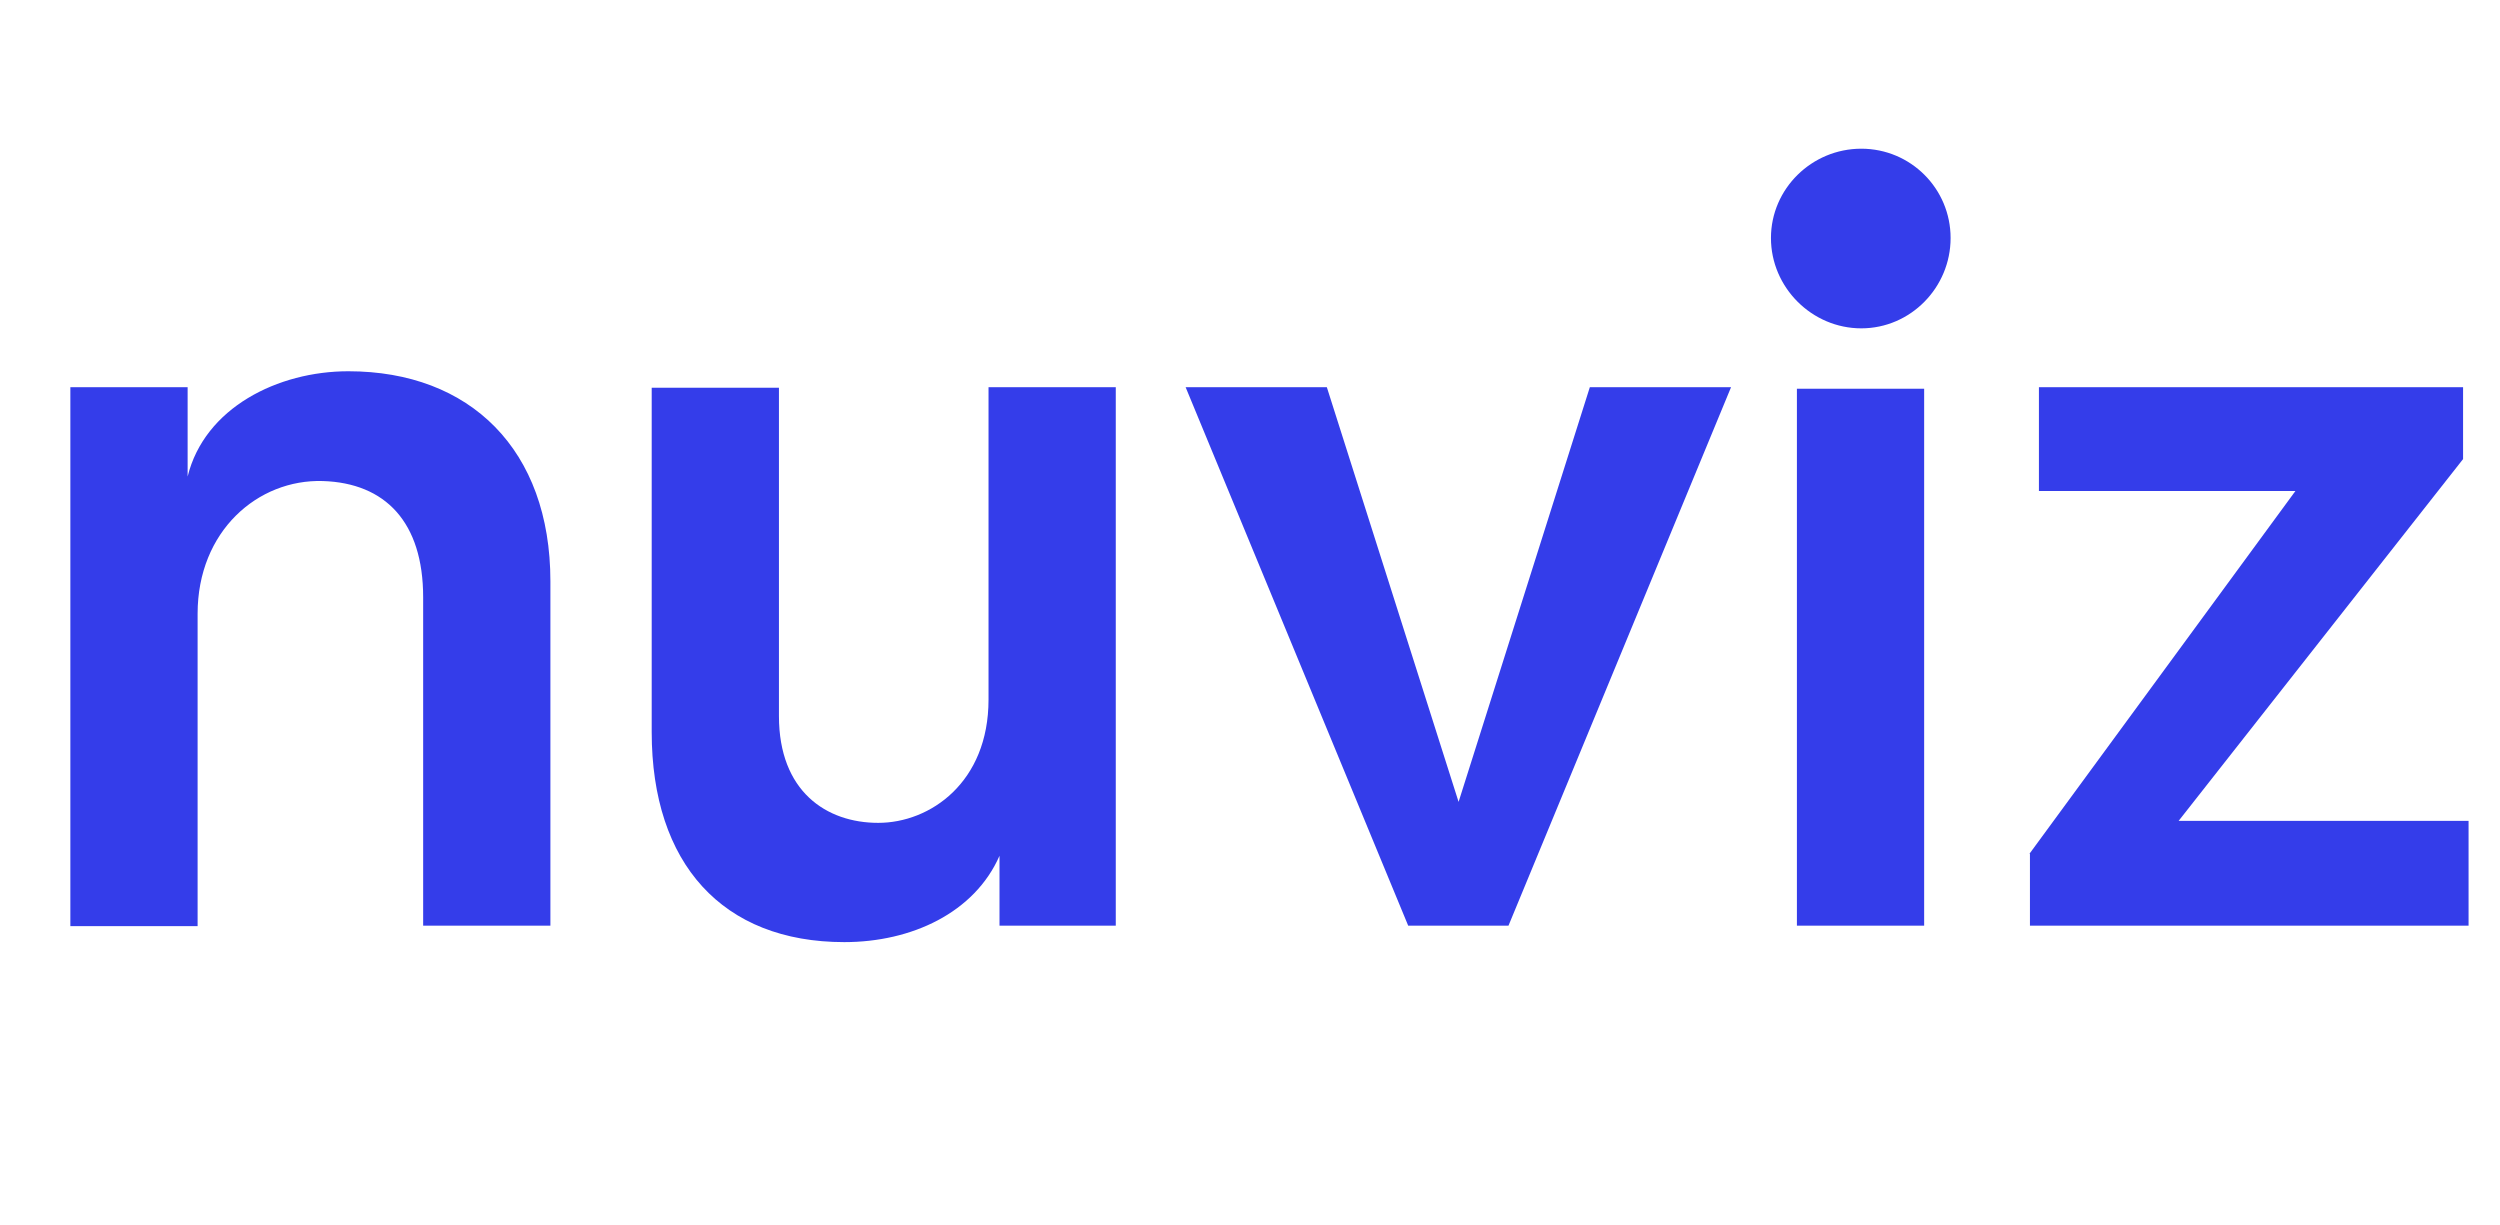 <svg viewBox="0 0 501 245.5" version="1.1" xmlns="http://www.w3.org/2000/svg" id="Layer_2">
  
  <defs>
    <style>
      .st0 {
        isolation: isolate;
      }

      .st1 {
        fill: #343dea;
      }
    </style>
  </defs>
  <g id="Layer_1-2">
    <g class="st0">
      <g class="st0">
        <path d="M14.1,77.6h23.5v17.9c3.4-13.8,18.1-21.1,32.2-21.1,24.4,0,40.5,15.7,40.5,42.1v69h-25.5v-65.8c0-15.1-7.6-22.9-20.1-23.3-13-.4-25.1,10-25.1,26.6v62.6H14.1v-107.9Z" class="st1"></path>
      </g>
      <g class="st0">
        <path d="M223.6,185.5h-23.3v-14c-5,11.4-17.6,17.3-31.1,17.3-24.4,0-38.6-15.7-38.6-42.1v-69h25.5v65.8c0,15.1,9.5,21.4,19.9,21.4s22.1-8.1,22.1-24.7v-62.6h25.5v107.9Z" class="st1"></path>
        <path d="M237.6,77.6h28.3l26.4,83.1,26.3-83.1h28.3l-44.6,107.9h-20.1l-44.6-107.9Z" class="st1"></path>
        <path d="M354.9,47.7c0-9.9,8.2-17.9,18.1-17.9s17.9,8,17.9,17.9-8,18.1-17.9,18.1-18.1-8.2-18.1-18.1ZM360.1,77.9h25.5v107.6h-25.5v-107.6Z" class="st1"></path>
        <path d="M406.7,171.1l53.3-72.7h-51.4v-20.8h85v14.4l-57,72.5h58.1v21h-87.9v-14.4Z" class="st1"></path>
      </g>
    </g>
  </g>
</svg>